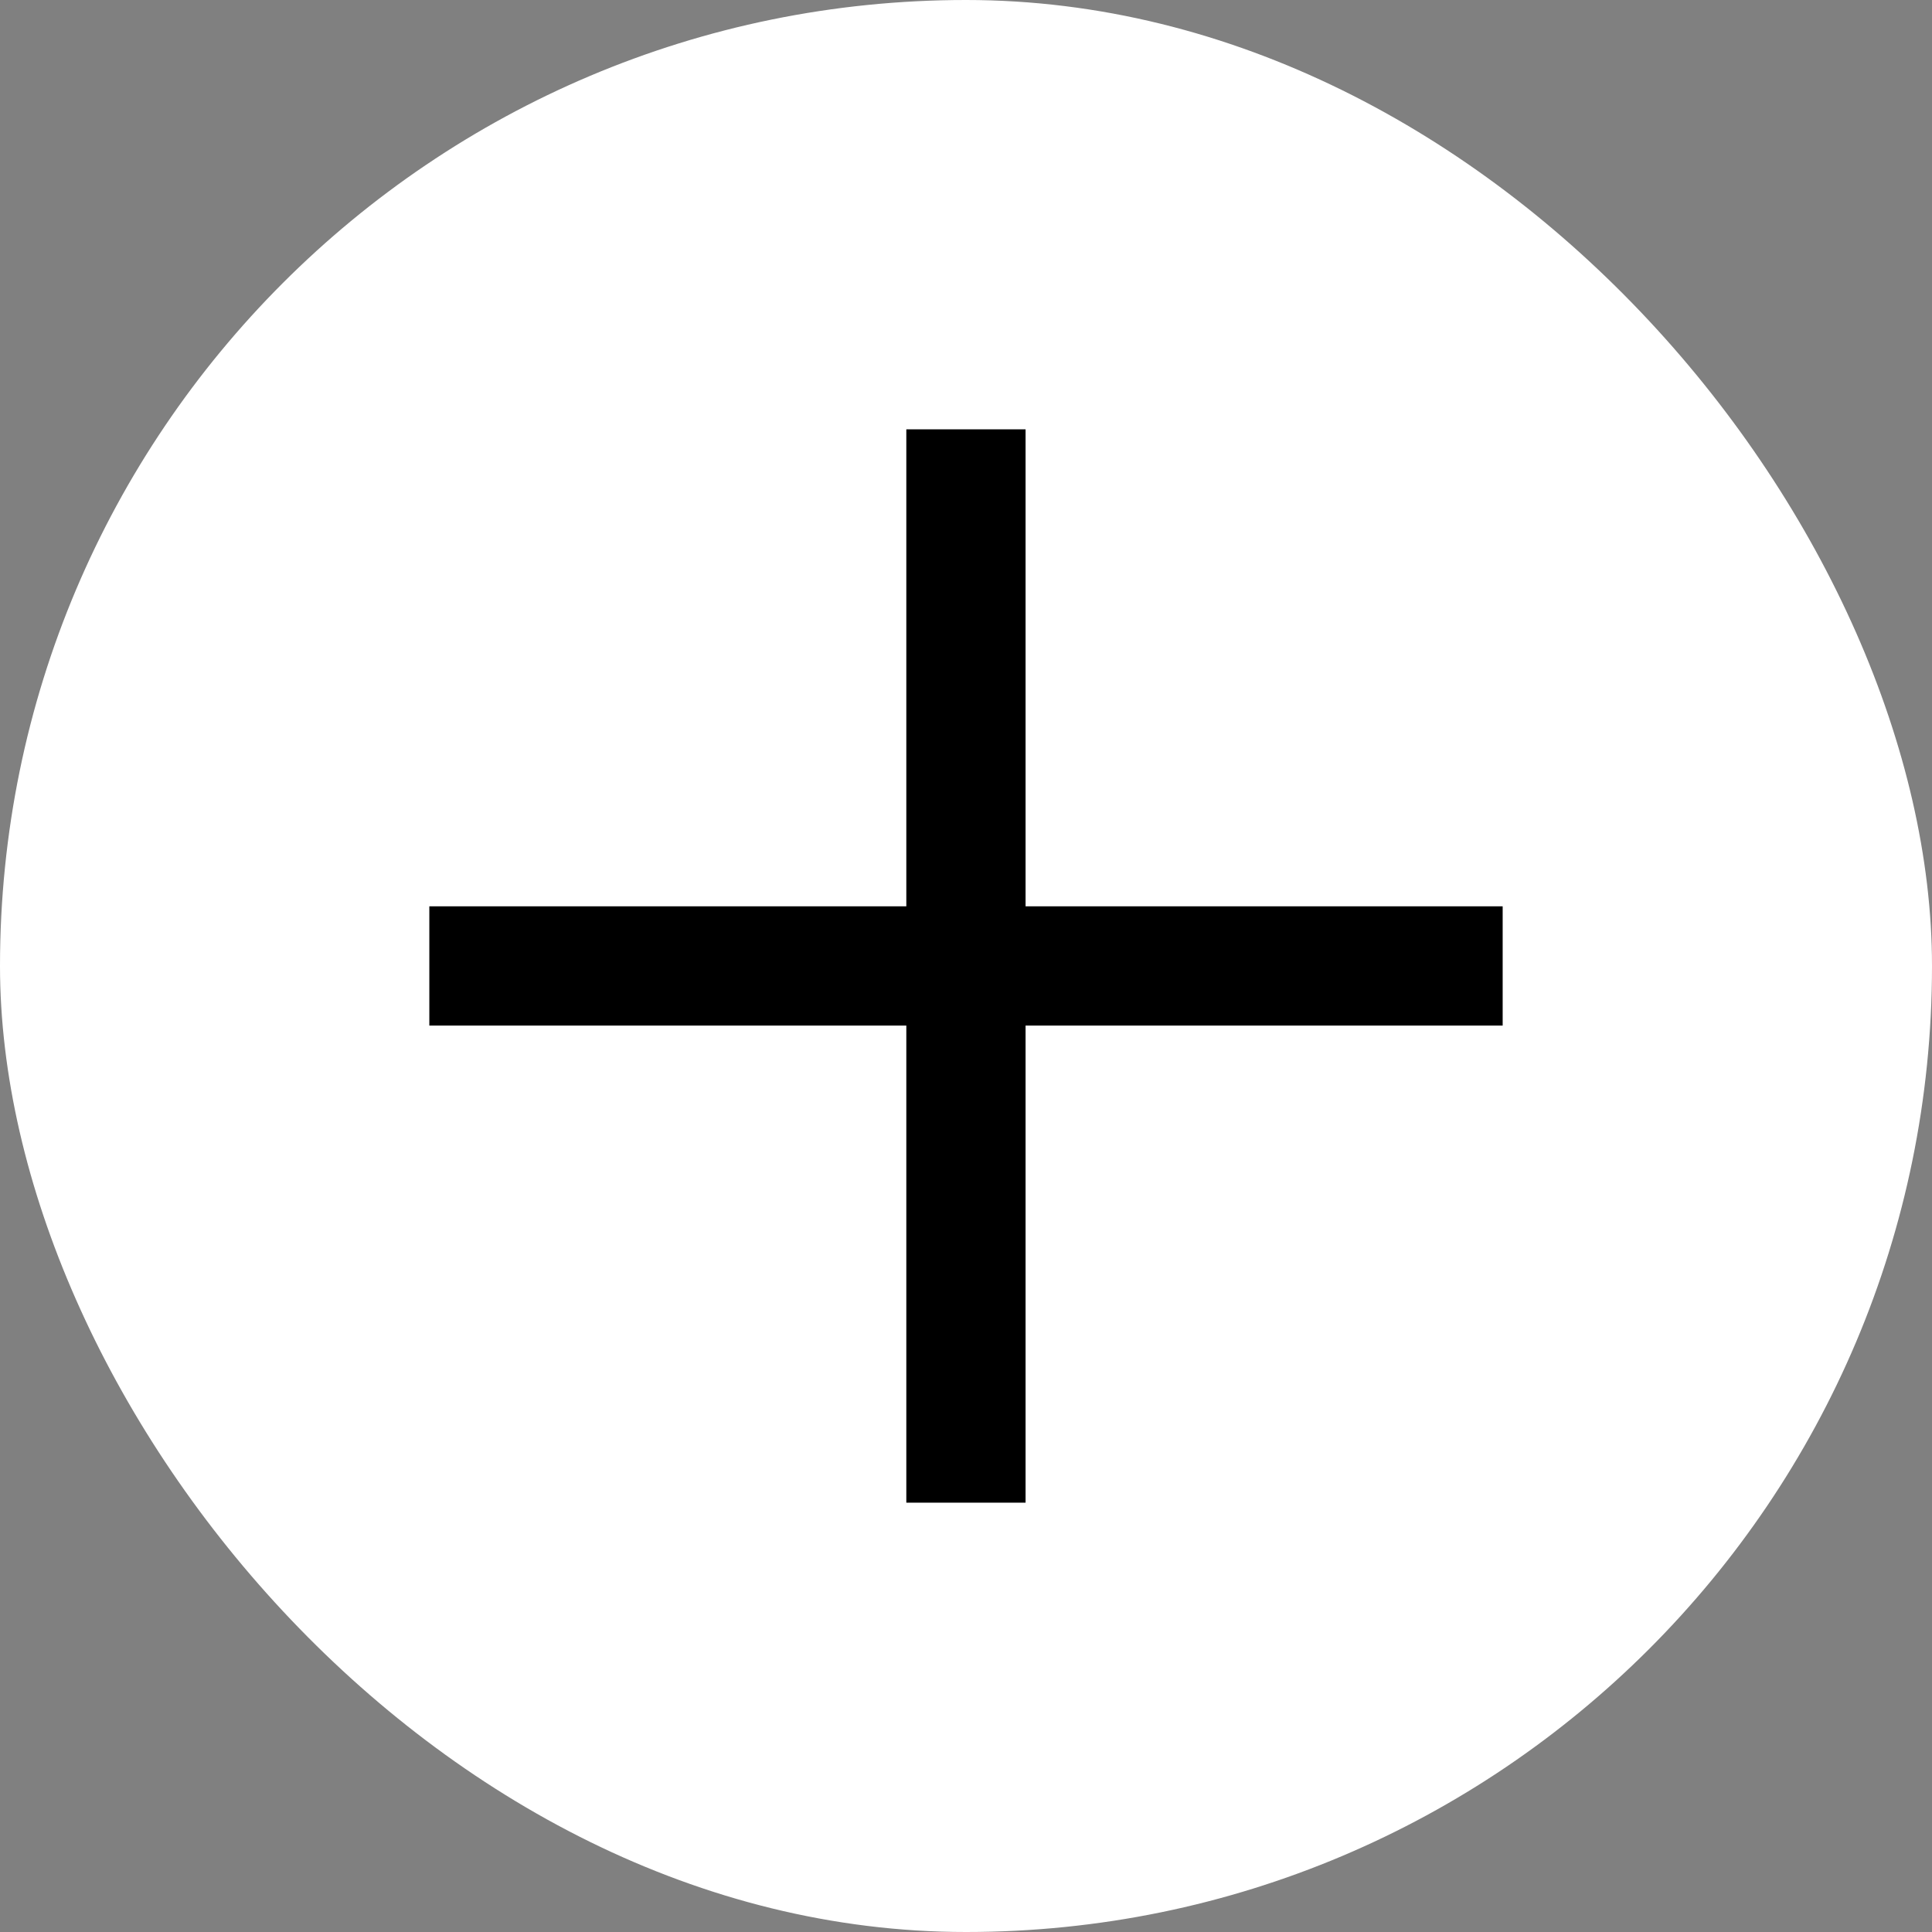 <?xml version="1.0" encoding="UTF-8"?> <svg xmlns="http://www.w3.org/2000/svg" width="18" height="18" viewBox="0 0 18 18" fill="none"><rect x="0" y="0" width="18" height="18" fill="#808080" stroke="none"/><rect width="18" height="18" rx="9" fill="white"></rect><rect x="8.444" y="4" width="1.111" height="10" fill="black"></rect><rect x="14" y="8.444" width="1.111" height="10" transform="rotate(90 14 8.444)" fill="black"></rect></svg> 
